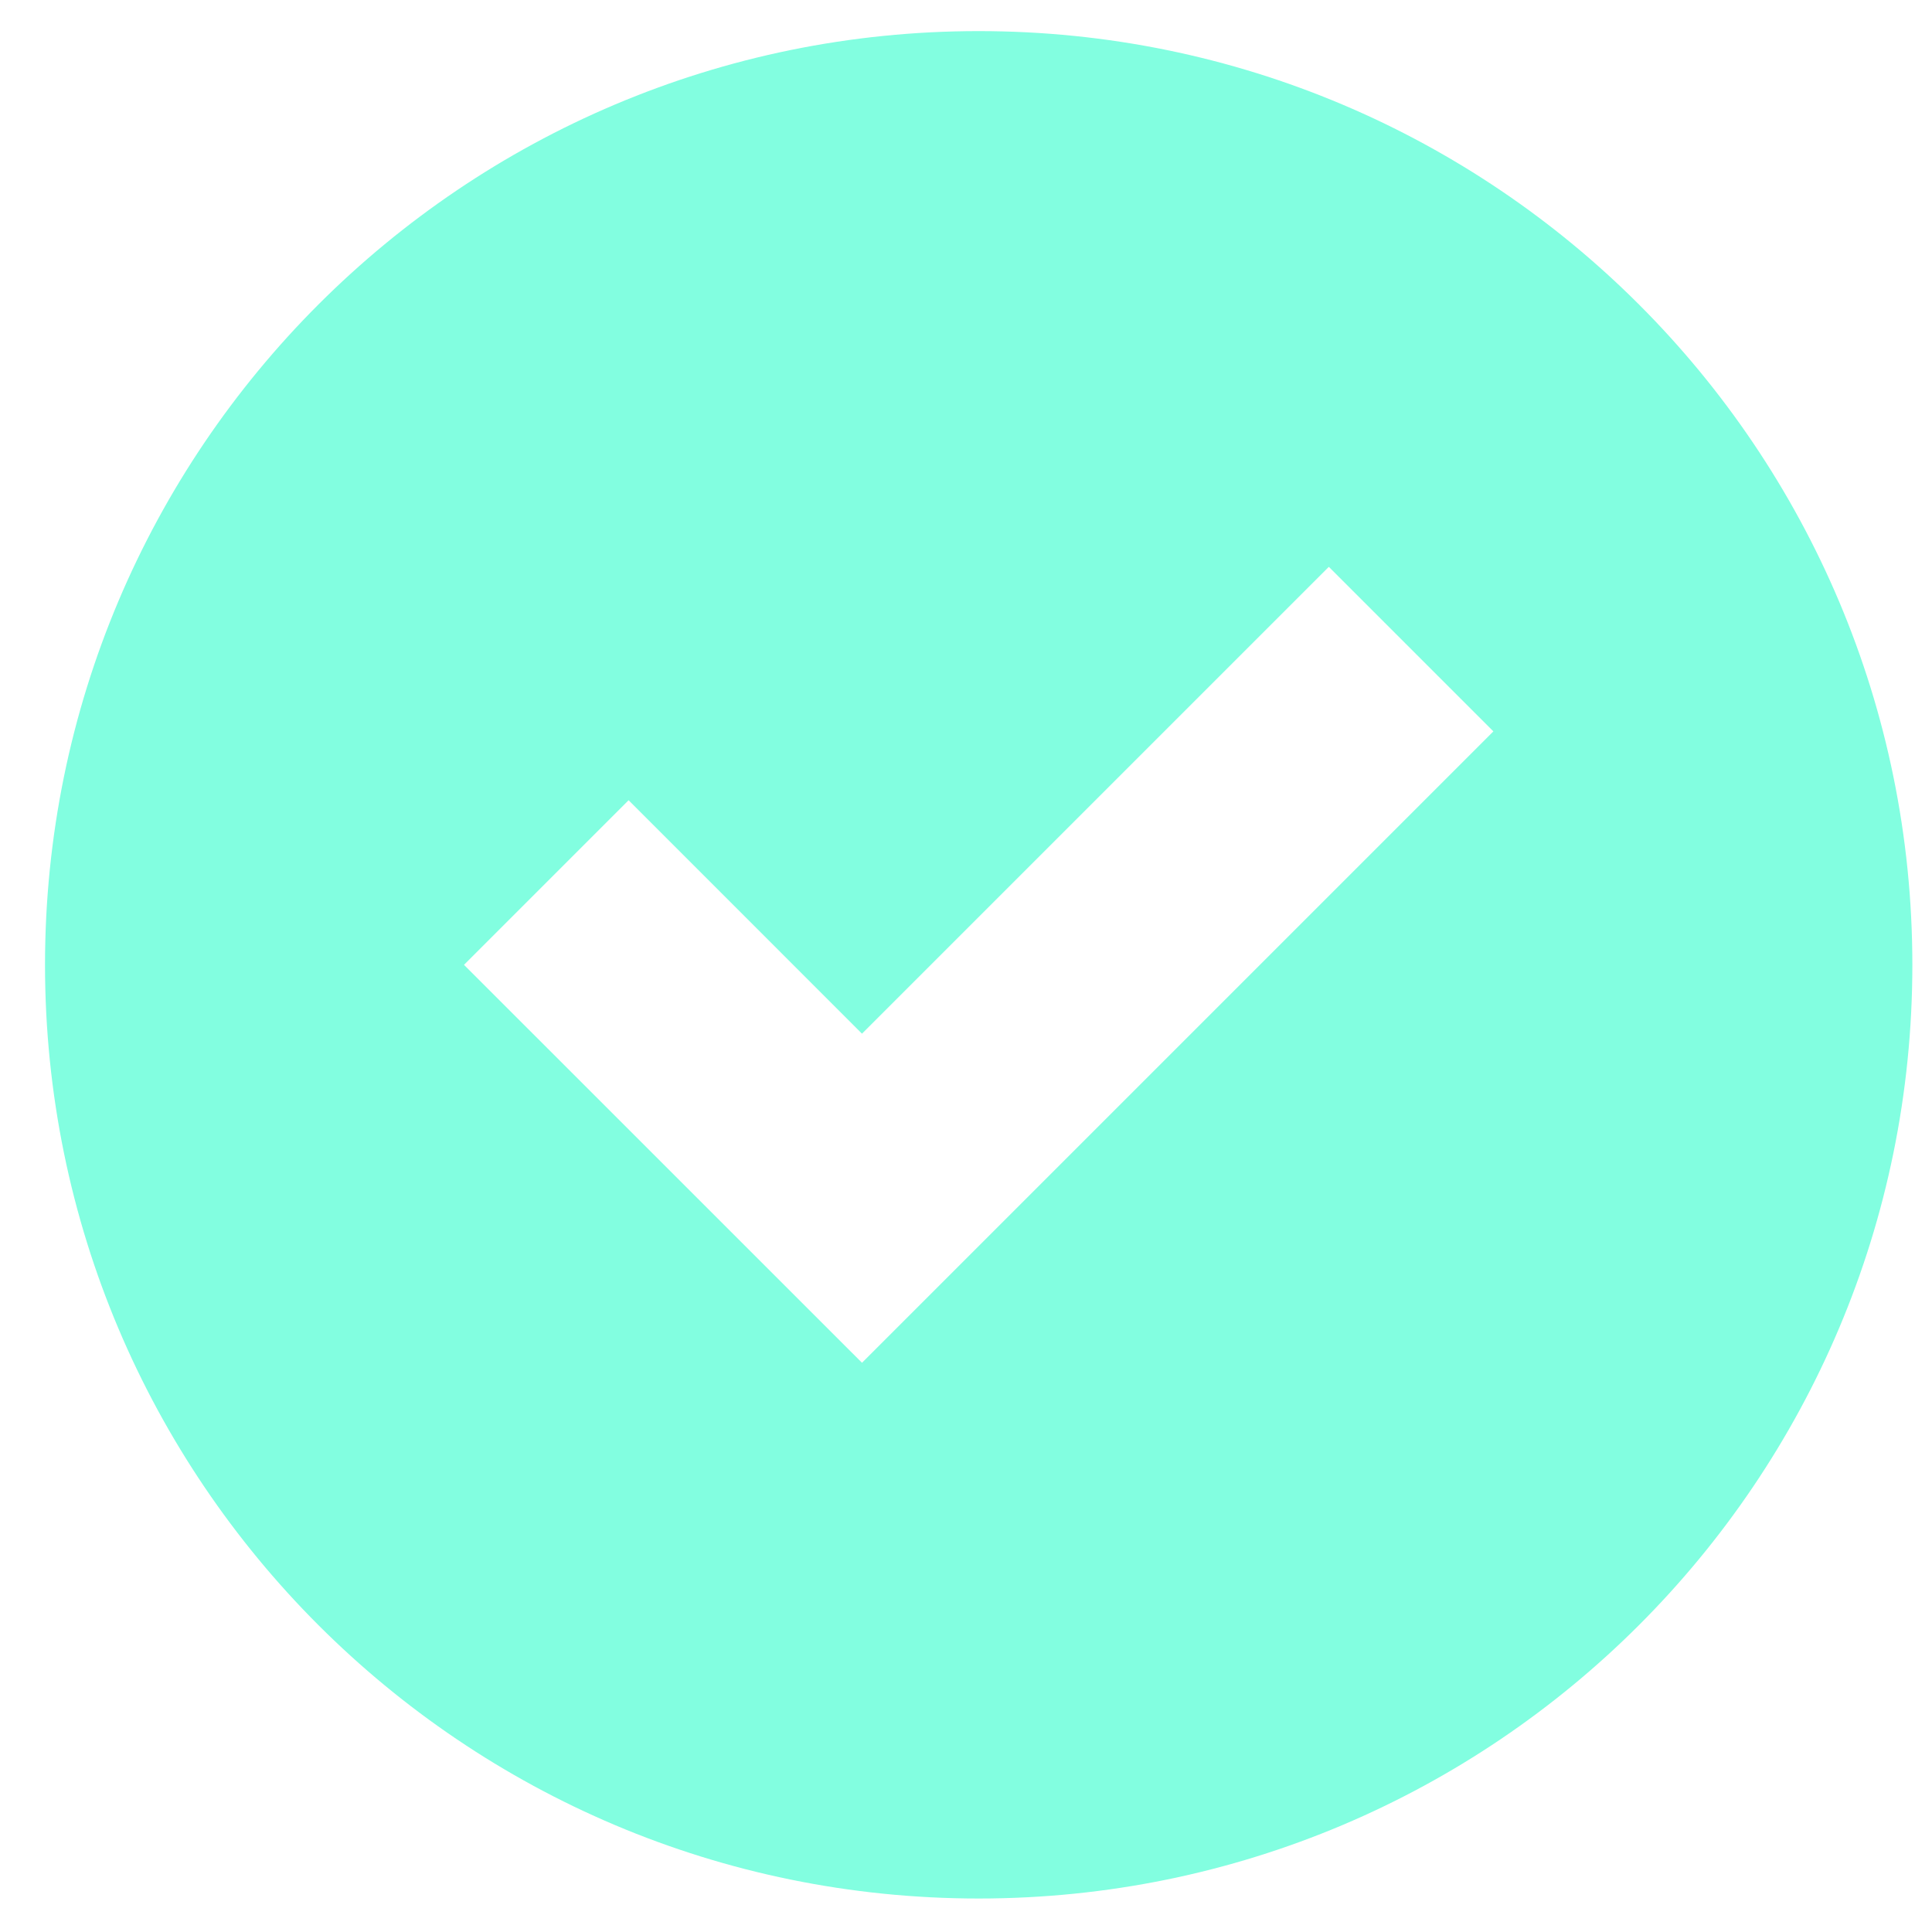<svg width="30" height="30" viewBox="0 0 30 30" fill="none" xmlns="http://www.w3.org/2000/svg">
<path d="M15.197 0.483C7.187 0.483 0.699 6.971 0.699 14.982C0.699 22.992 7.187 29.48 15.197 29.48C23.208 29.48 29.695 22.992 29.695 14.982C29.695 6.971 23.208 0.483 15.197 0.483ZM20.634 8.802L23.189 11.357L13.385 21.161L7.205 14.982L9.761 12.426L13.385 16.051L20.634 8.802Z" fill="#82fee0"/>
</svg>
